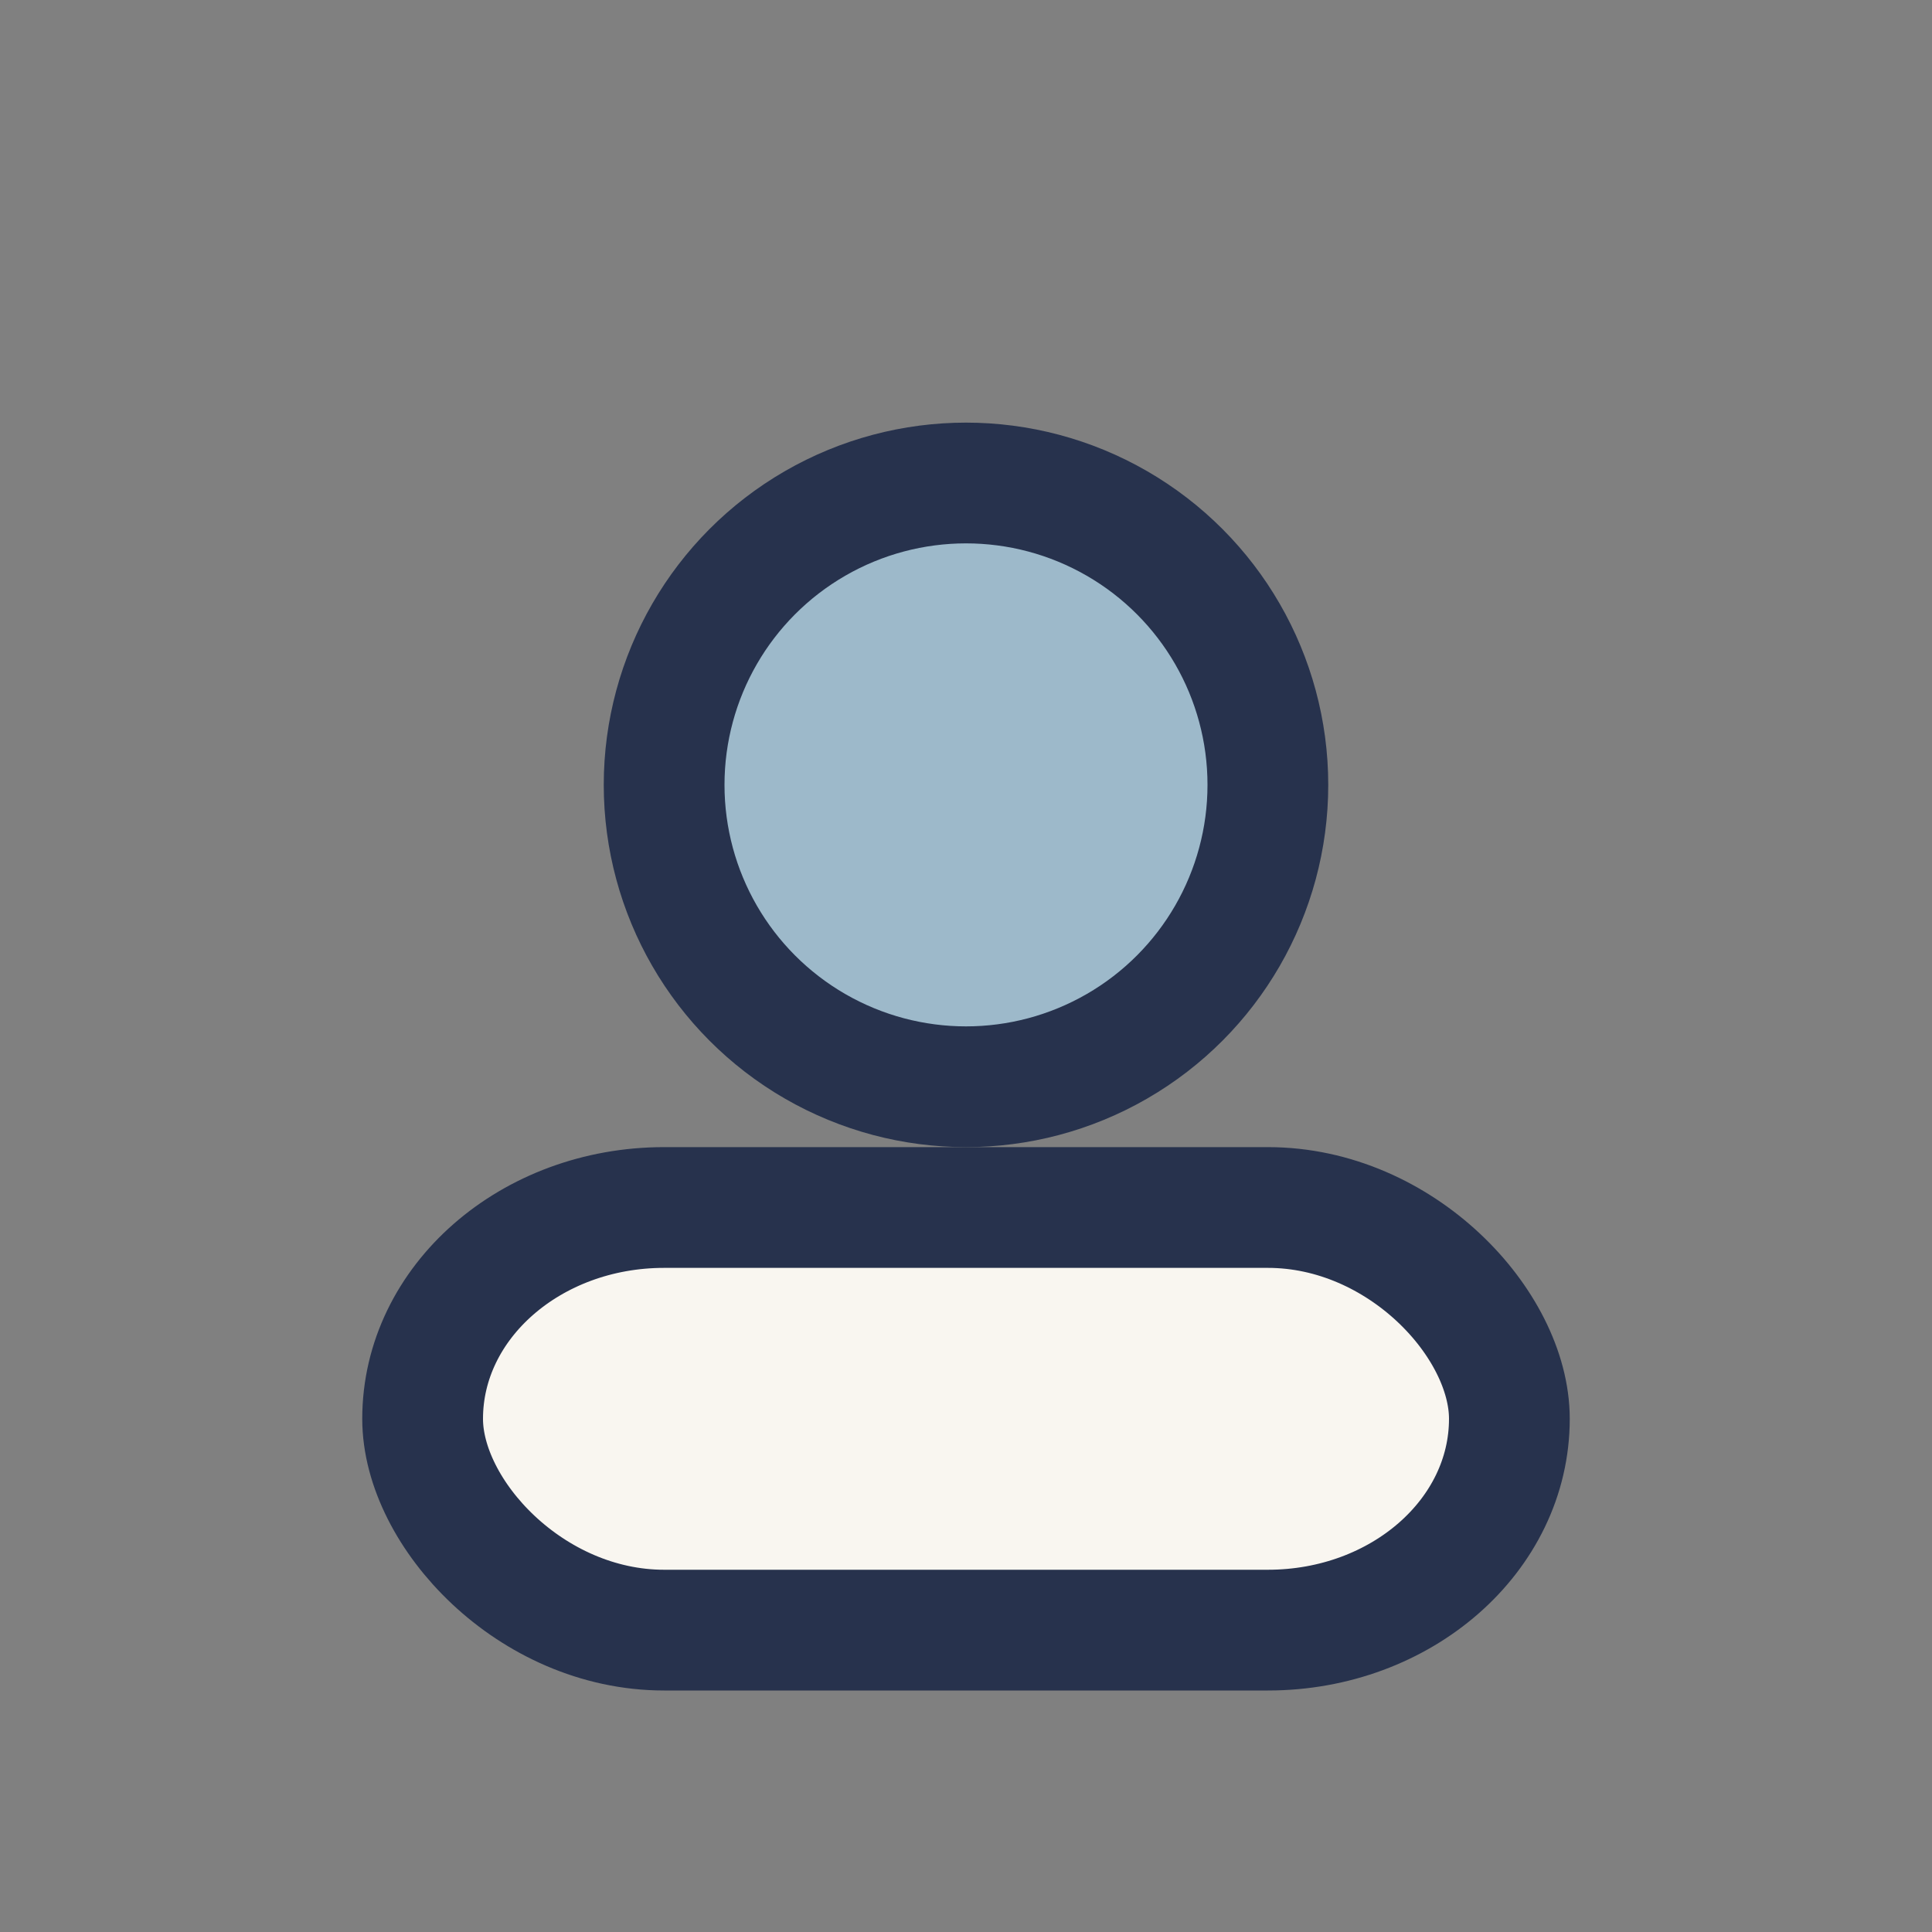 <?xml version="1.0" encoding="UTF-8"?>
<svg xmlns="http://www.w3.org/2000/svg" width="32" height="32" viewBox="0 0 32 32"><rect x="0" y="0" width="32" height="32" fill="#808080" stroke="none"/><circle cx="16" cy="13" r="5" fill="#9DB9CA" stroke="#27324D" stroke-width="2"/><rect x="7" y="20" width="18" height="7" rx="4" fill="#F9F6F0" stroke="#27324D" stroke-width="2"/></svg>